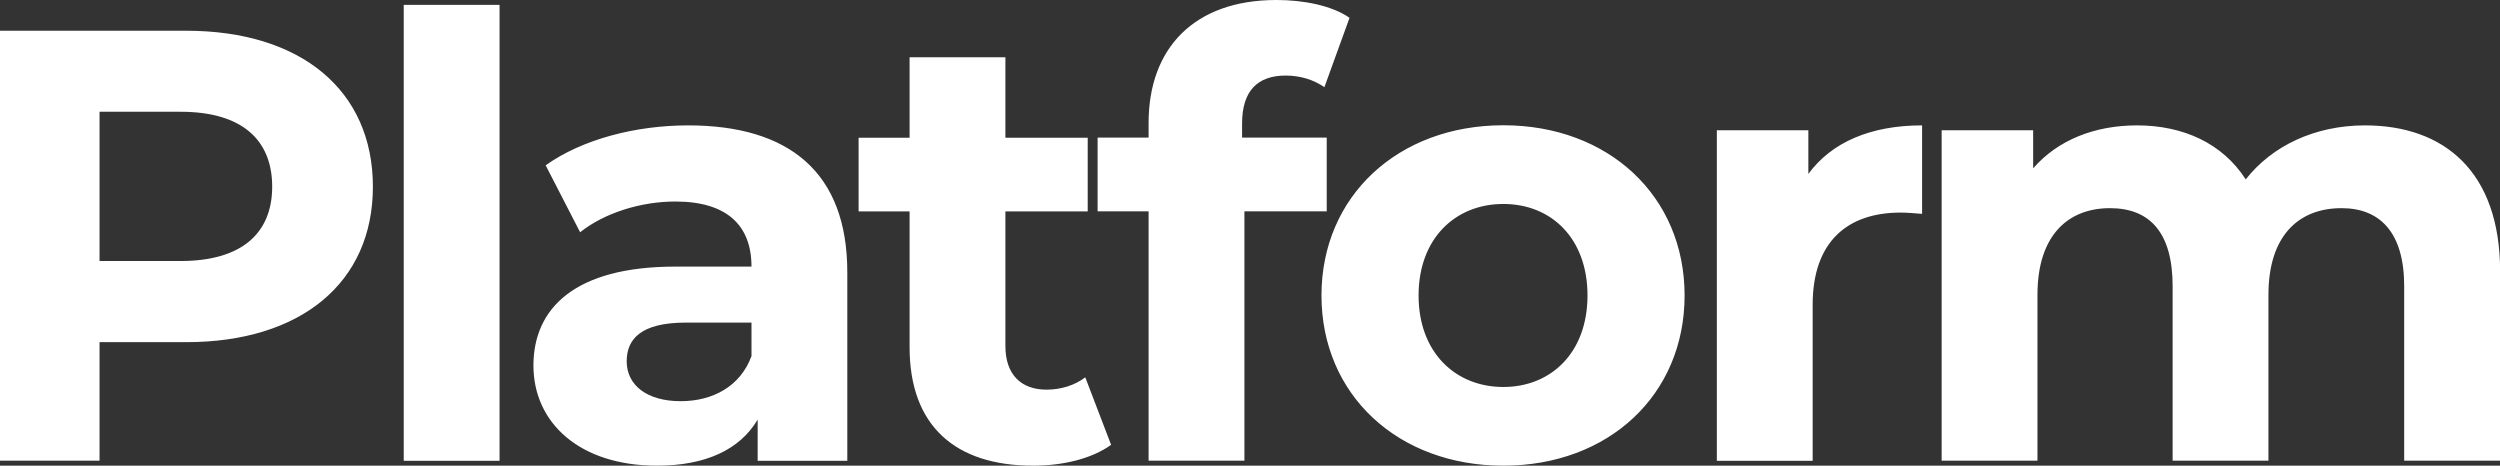 <svg xmlns="http://www.w3.org/2000/svg" id="Layer_1" viewBox="0 0 214.74 40"><rect x="0" y="0" width="214.74" height="40" fill="#333333" stroke="none"/><defs><style>.cls-1{fill:#fff;stroke-width:0px}</style></defs><path d="M32.03 16.04c0 8.23-6.17 13.35-16.04 13.35H8.55v10.18H0V2.64h15.99c9.87 0 16.04 5.12 16.04 13.4Zm-8.65 0c0-4.06-2.64-6.44-7.86-6.44H8.55v12.82h6.97c5.22 0 7.86-2.37 7.86-6.39ZM34.68.42h8.23v39.16h-8.23V.42ZM72.78 23.38v16.2h-7.7v-3.54C63.55 38.63 60.59 40 56.43 40c-6.65 0-10.61-3.69-10.61-8.6s3.54-8.5 12.19-8.5h6.54c0-3.54-2.11-5.59-6.54-5.59-3.01 0-6.12 1-8.18 2.64l-2.96-5.75c3.11-2.22 7.7-3.43 12.24-3.43 8.65 0 13.67 4.01 13.67 12.61Zm-8.23 7.23v-2.9H58.9c-3.85 0-5.07 1.42-5.07 3.32 0 2.06 1.74 3.43 4.64 3.43 2.74 0 5.12-1.27 6.07-3.85ZM95.44 38.21c-1.69 1.21-4.17 1.79-6.7 1.79-6.7 0-10.61-3.43-10.61-10.18V18.16h-4.38v-6.33h4.38V4.92h8.23v6.91h7.07v6.33h-7.07v11.56c0 2.43 1.32 3.75 3.54 3.75 1.21 0 2.43-.37 3.32-1.06l2.22 5.8ZM106.68 11.82h7.28v6.33h-7.07v21.42h-8.23V18.15h-4.38v-6.33h4.38v-1.27c0-6.39 3.9-10.55 10.98-10.55 2.32 0 4.75.47 6.28 1.53l-2.16 5.96c-.9-.63-2.06-1-3.32-1-2.43 0-3.75 1.32-3.75 4.12v1.21ZM113.51 25.38c0-8.55 6.6-14.62 15.62-14.62s15.57 6.07 15.57 14.62S138.16 40 129.13 40s-15.62-6.07-15.62-14.62Zm22.85 0c0-4.91-3.11-7.86-7.23-7.86s-7.28 2.96-7.28 7.86 3.17 7.86 7.28 7.86 7.23-2.96 7.23-7.86ZM165.1 10.77v7.6c-.69-.05-1.21-.11-1.85-.11-4.54 0-7.55 2.48-7.55 7.92v13.4h-8.23V11.19h7.86v3.75c2.01-2.74 5.38-4.17 9.76-4.17ZM214.74 23.32v16.25h-8.23V24.58c0-4.59-2.06-6.7-5.38-6.7-3.69 0-6.28 2.37-6.28 7.44v14.25h-8.23V24.58c0-4.59-1.95-6.7-5.38-6.7-3.64 0-6.23 2.37-6.23 7.44v14.25h-8.23V11.19h7.86v3.27c2.11-2.43 5.28-3.69 8.92-3.69 3.96 0 7.34 1.53 9.34 4.64 2.27-2.9 5.96-4.64 10.24-4.64 6.75 0 11.61 3.91 11.61 12.56Z" class="cls-1"/></svg>